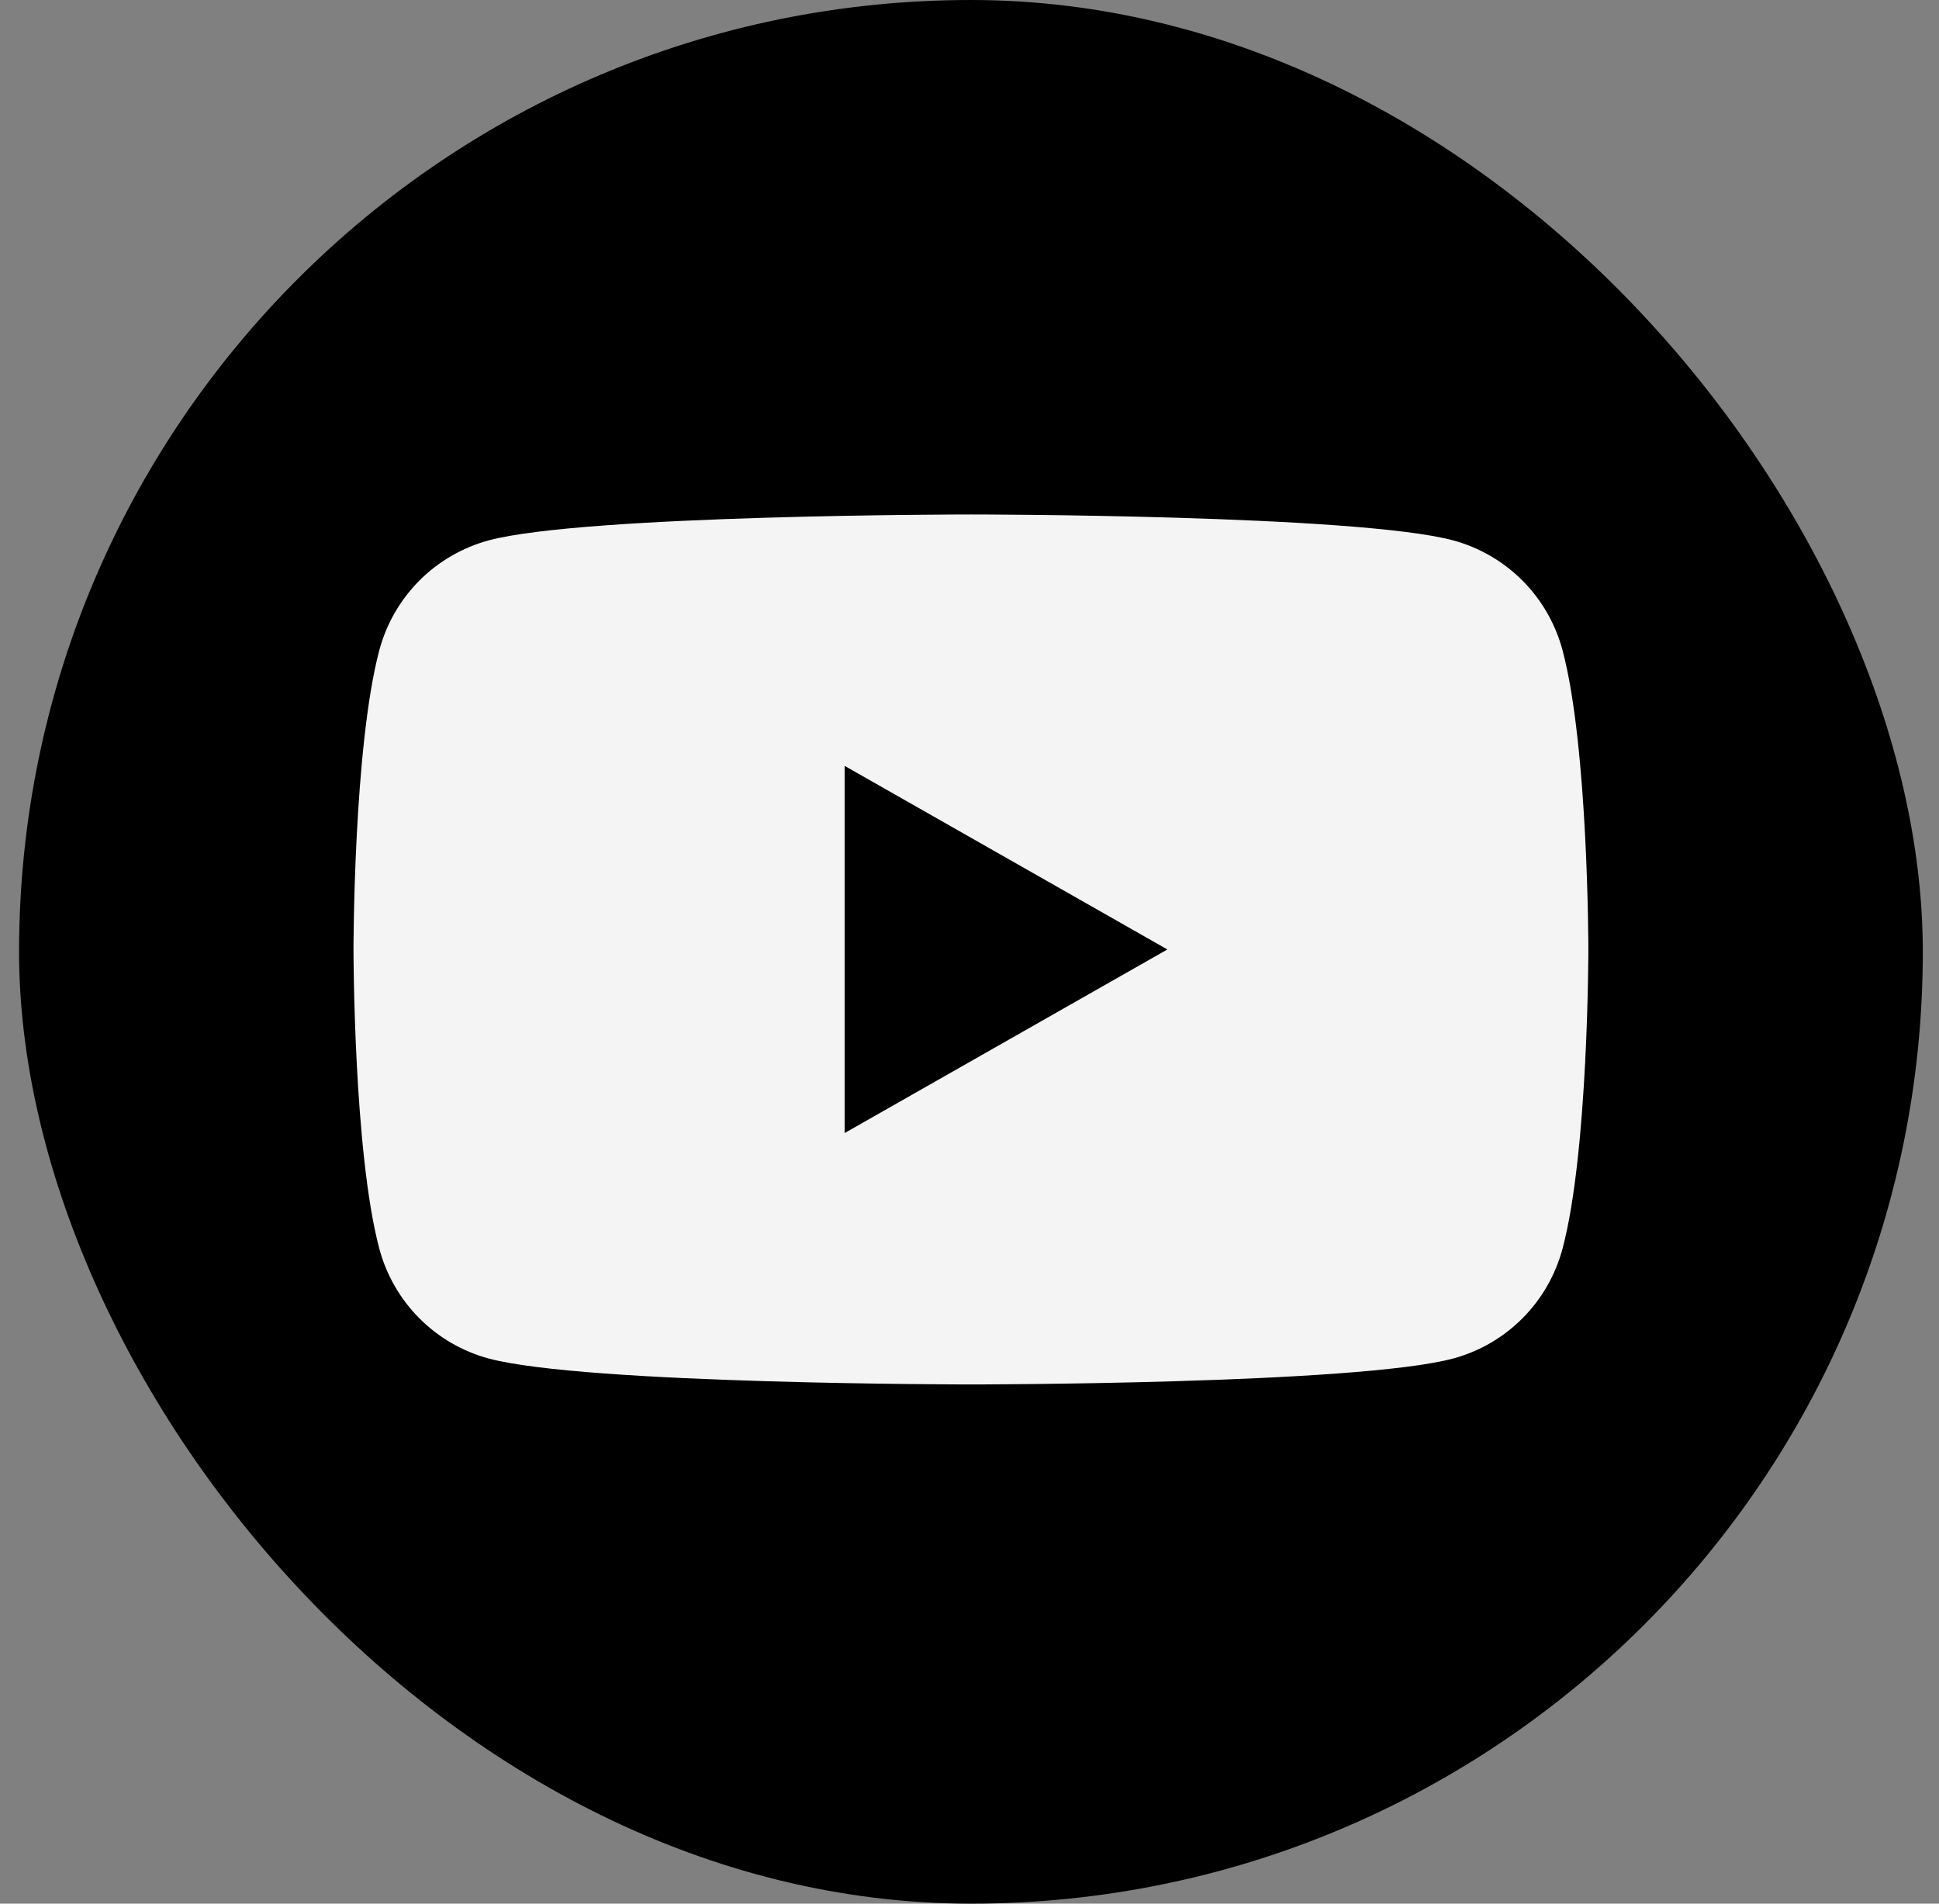 <svg width="55" height="54" viewBox="0 0 55 54" fill="none" xmlns="http://www.w3.org/2000/svg">
<rect x="0" y="0" width="55" height="54" fill="#808080" stroke="none"/>
<rect x="0.541" width="54" height="54" rx="27" fill="black"/>
<path fill-rule="evenodd" clip-rule="evenodd" d="M43.19 16.474C43.733 17.021 44.123 17.701 44.322 18.447C45.054 21.197 45.054 26.933 45.054 26.933C45.054 26.933 45.054 32.669 44.322 35.419C44.123 36.164 43.733 36.844 43.19 37.391C42.646 37.938 41.969 38.333 41.225 38.535C38.486 39.272 27.54 39.272 27.54 39.272C27.54 39.272 16.594 39.272 13.856 38.535C13.112 38.333 12.434 37.938 11.891 37.391C11.348 36.844 10.957 36.164 10.759 35.419C10.027 32.669 10.027 26.933 10.027 26.933C10.027 26.933 10.027 21.197 10.759 18.447C10.957 17.701 11.348 17.021 11.891 16.474C12.434 15.928 13.112 15.533 13.856 15.33C16.594 14.594 27.54 14.594 27.54 14.594C27.54 14.594 38.486 14.594 41.225 15.33C41.969 15.533 42.646 15.928 43.19 16.474ZM33.113 26.933L23.958 21.725V32.141L33.113 26.933Z" fill="#F4F4F4"/>
</svg>
